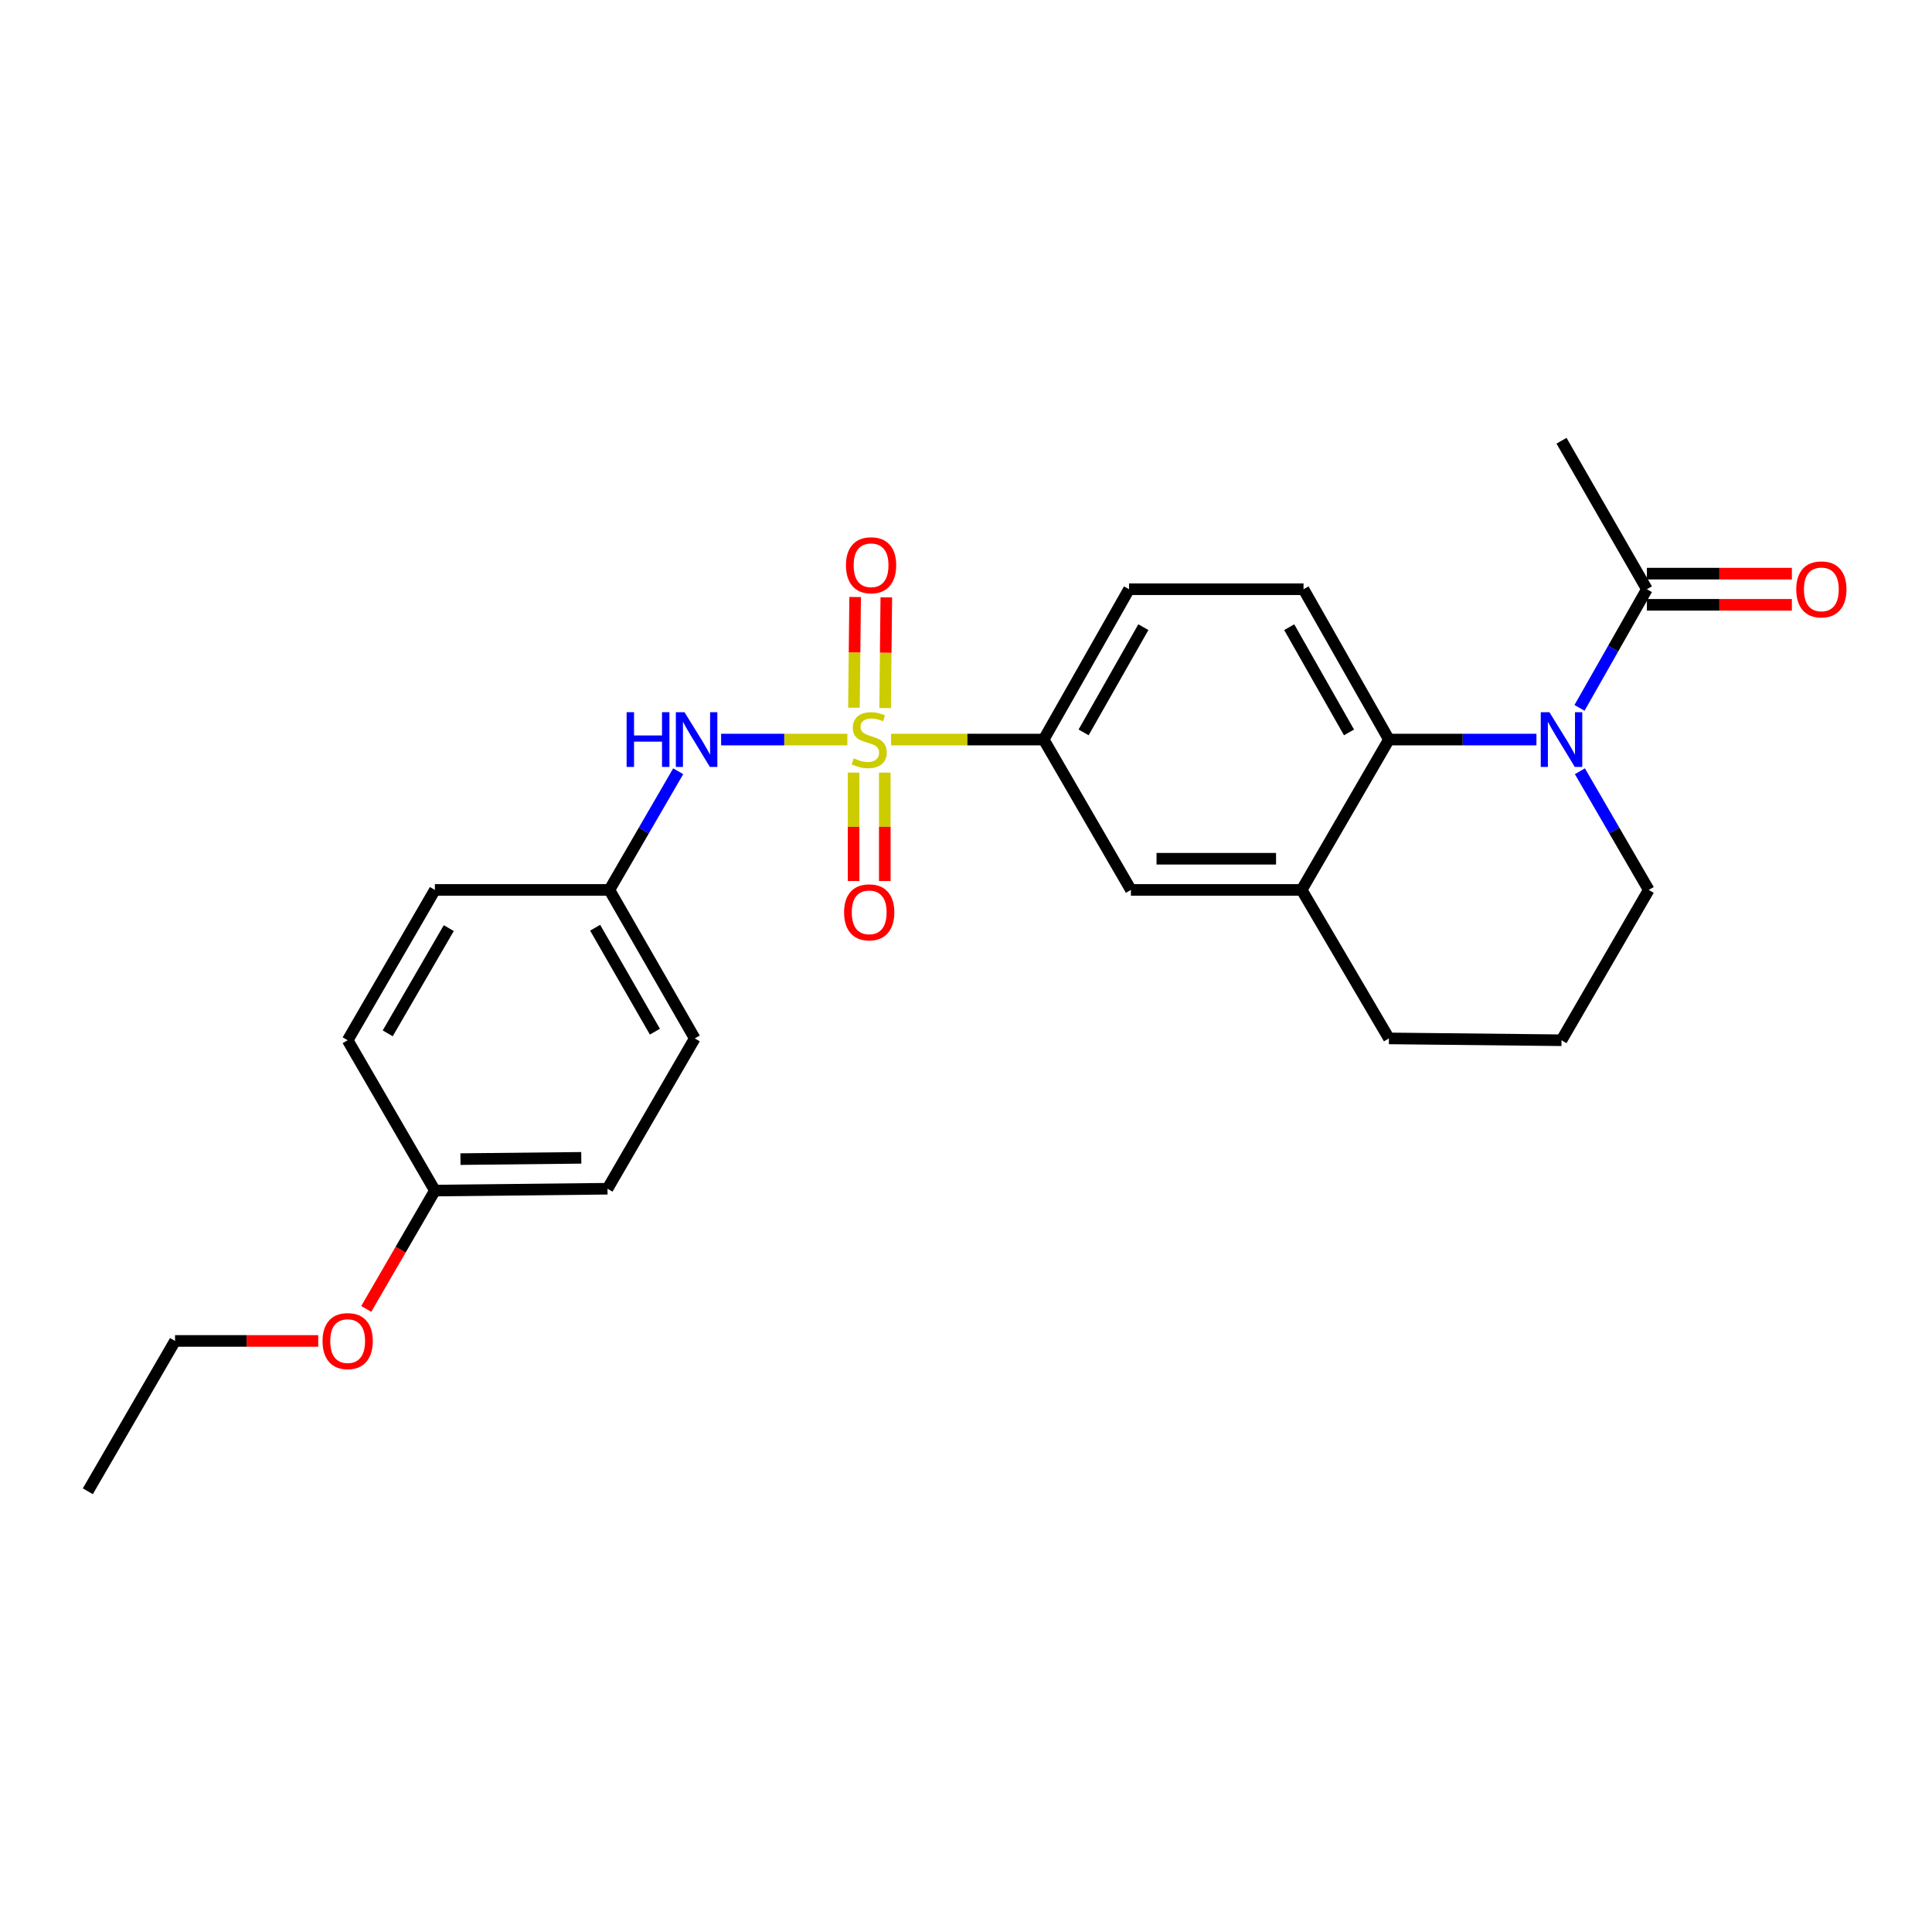 <?xml version='1.0' encoding='iso-8859-1'?>
<svg version='1.1' baseProfile='full'
              xmlns='http://www.w3.org/2000/svg'
                      xmlns:rdkit='http://www.rdkit.org/xml'
                      xmlns:xlink='http://www.w3.org/1999/xlink'
                  xml:space='preserve'
width='1000px' height='1000px' viewBox='0 0 1000 1000'>
<!-- END OF HEADER -->
<rect style='opacity:1.0;fill:#FFFFFF;stroke:none' width='1000' height='1000' x='0' y='0'> </rect>
<path class='bond-2' d='M 461.235,382.793 L 500.72,382.793' style='fill:none;fill-rule:evenodd;stroke:#CCCC00;stroke-width:6px;stroke-linecap:butt;stroke-linejoin:miter;stroke-opacity:1' />
<path class='bond-2' d='M 500.72,382.793 L 540.206,382.793' style='fill:none;fill-rule:evenodd;stroke:#000000;stroke-width:6px;stroke-linecap:butt;stroke-linejoin:miter;stroke-opacity:1' />
<path class='bond-3' d='M 438.584,382.793 L 405.916,382.793' style='fill:none;fill-rule:evenodd;stroke:#CCCC00;stroke-width:6px;stroke-linecap:butt;stroke-linejoin:miter;stroke-opacity:1' />
<path class='bond-3' d='M 405.916,382.793 L 373.248,382.793' style='fill:none;fill-rule:evenodd;stroke:#0000FF;stroke-width:6px;stroke-linecap:butt;stroke-linejoin:miter;stroke-opacity:1' />
<path class='bond-7' d='M 441.827,399.906 L 441.827,427.961' style='fill:none;fill-rule:evenodd;stroke:#CCCC00;stroke-width:6px;stroke-linecap:butt;stroke-linejoin:miter;stroke-opacity:1' />
<path class='bond-7' d='M 441.827,427.961 L 441.827,456.016' style='fill:none;fill-rule:evenodd;stroke:#FF0000;stroke-width:6px;stroke-linecap:butt;stroke-linejoin:miter;stroke-opacity:1' />
<path class='bond-7' d='M 457.967,399.906 L 457.967,427.961' style='fill:none;fill-rule:evenodd;stroke:#CCCC00;stroke-width:6px;stroke-linecap:butt;stroke-linejoin:miter;stroke-opacity:1' />
<path class='bond-7' d='M 457.967,427.961 L 457.967,456.016' style='fill:none;fill-rule:evenodd;stroke:#FF0000;stroke-width:6px;stroke-linecap:butt;stroke-linejoin:miter;stroke-opacity:1' />
<path class='bond-8' d='M 458.142,366.502 L 458.449,337.845' style='fill:none;fill-rule:evenodd;stroke:#CCCC00;stroke-width:6px;stroke-linecap:butt;stroke-linejoin:miter;stroke-opacity:1' />
<path class='bond-8' d='M 458.449,337.845 L 458.756,309.188' style='fill:none;fill-rule:evenodd;stroke:#FF0000;stroke-width:6px;stroke-linecap:butt;stroke-linejoin:miter;stroke-opacity:1' />
<path class='bond-8' d='M 442.003,366.328 L 442.311,337.672' style='fill:none;fill-rule:evenodd;stroke:#CCCC00;stroke-width:6px;stroke-linecap:butt;stroke-linejoin:miter;stroke-opacity:1' />
<path class='bond-8' d='M 442.311,337.672 L 442.618,309.015' style='fill:none;fill-rule:evenodd;stroke:#FF0000;stroke-width:6px;stroke-linecap:butt;stroke-linejoin:miter;stroke-opacity:1' />
<path class='bond-0' d='M 795.262,382.793 L 757.083,382.793' style='fill:none;fill-rule:evenodd;stroke:#0000FF;stroke-width:6px;stroke-linecap:butt;stroke-linejoin:miter;stroke-opacity:1' />
<path class='bond-0' d='M 757.083,382.793 L 718.904,382.793' style='fill:none;fill-rule:evenodd;stroke:#000000;stroke-width:6px;stroke-linecap:butt;stroke-linejoin:miter;stroke-opacity:1' />
<path class='bond-4' d='M 817.548,366.396 L 834.989,335.689' style='fill:none;fill-rule:evenodd;stroke:#0000FF;stroke-width:6px;stroke-linecap:butt;stroke-linejoin:miter;stroke-opacity:1' />
<path class='bond-4' d='M 834.989,335.689 L 852.43,304.983' style='fill:none;fill-rule:evenodd;stroke:#000000;stroke-width:6px;stroke-linecap:butt;stroke-linejoin:miter;stroke-opacity:1' />
<path class='bond-13' d='M 817.755,399.202 L 835.572,429.911' style='fill:none;fill-rule:evenodd;stroke:#0000FF;stroke-width:6px;stroke-linecap:butt;stroke-linejoin:miter;stroke-opacity:1' />
<path class='bond-13' d='M 835.572,429.911 L 853.389,460.62' style='fill:none;fill-rule:evenodd;stroke:#000000;stroke-width:6px;stroke-linecap:butt;stroke-linejoin:miter;stroke-opacity:1' />
<path class='bond-1' d='M 718.904,382.793 L 674.7,304.983' style='fill:none;fill-rule:evenodd;stroke:#000000;stroke-width:6px;stroke-linecap:butt;stroke-linejoin:miter;stroke-opacity:1' />
<path class='bond-1' d='M 698.24,379.093 L 667.298,324.627' style='fill:none;fill-rule:evenodd;stroke:#000000;stroke-width:6px;stroke-linecap:butt;stroke-linejoin:miter;stroke-opacity:1' />
<path class='bond-25' d='M 718.904,382.793 L 673.741,460.62' style='fill:none;fill-rule:evenodd;stroke:#000000;stroke-width:6px;stroke-linecap:butt;stroke-linejoin:miter;stroke-opacity:1' />
<path class='bond-6' d='M 540.206,382.793 L 585.36,460.62' style='fill:none;fill-rule:evenodd;stroke:#000000;stroke-width:6px;stroke-linecap:butt;stroke-linejoin:miter;stroke-opacity:1' />
<path class='bond-10' d='M 540.206,382.793 L 584.391,304.983' style='fill:none;fill-rule:evenodd;stroke:#000000;stroke-width:6px;stroke-linecap:butt;stroke-linejoin:miter;stroke-opacity:1' />
<path class='bond-10' d='M 560.868,379.091 L 591.798,324.624' style='fill:none;fill-rule:evenodd;stroke:#000000;stroke-width:6px;stroke-linecap:butt;stroke-linejoin:miter;stroke-opacity:1' />
<path class='bond-12' d='M 351.038,399.202 L 333.225,429.911' style='fill:none;fill-rule:evenodd;stroke:#0000FF;stroke-width:6px;stroke-linecap:butt;stroke-linejoin:miter;stroke-opacity:1' />
<path class='bond-12' d='M 333.225,429.911 L 315.412,460.62' style='fill:none;fill-rule:evenodd;stroke:#000000;stroke-width:6px;stroke-linecap:butt;stroke-linejoin:miter;stroke-opacity:1' />
<path class='bond-11' d='M 852.43,313.053 L 889.951,313.053' style='fill:none;fill-rule:evenodd;stroke:#000000;stroke-width:6px;stroke-linecap:butt;stroke-linejoin:miter;stroke-opacity:1' />
<path class='bond-11' d='M 889.951,313.053 L 927.472,313.053' style='fill:none;fill-rule:evenodd;stroke:#FF0000;stroke-width:6px;stroke-linecap:butt;stroke-linejoin:miter;stroke-opacity:1' />
<path class='bond-11' d='M 852.43,296.914 L 889.951,296.914' style='fill:none;fill-rule:evenodd;stroke:#000000;stroke-width:6px;stroke-linecap:butt;stroke-linejoin:miter;stroke-opacity:1' />
<path class='bond-11' d='M 889.951,296.914 L 927.472,296.914' style='fill:none;fill-rule:evenodd;stroke:#FF0000;stroke-width:6px;stroke-linecap:butt;stroke-linejoin:miter;stroke-opacity:1' />
<path class='bond-21' d='M 852.43,304.983 L 808.235,228.124' style='fill:none;fill-rule:evenodd;stroke:#000000;stroke-width:6px;stroke-linecap:butt;stroke-linejoin:miter;stroke-opacity:1' />
<path class='bond-5' d='M 673.741,460.62 L 585.36,460.62' style='fill:none;fill-rule:evenodd;stroke:#000000;stroke-width:6px;stroke-linecap:butt;stroke-linejoin:miter;stroke-opacity:1' />
<path class='bond-5' d='M 660.483,444.481 L 598.617,444.481' style='fill:none;fill-rule:evenodd;stroke:#000000;stroke-width:6px;stroke-linecap:butt;stroke-linejoin:miter;stroke-opacity:1' />
<path class='bond-19' d='M 673.741,460.62 L 718.904,537.479' style='fill:none;fill-rule:evenodd;stroke:#000000;stroke-width:6px;stroke-linecap:butt;stroke-linejoin:miter;stroke-opacity:1' />
<path class='bond-9' d='M 674.7,304.983 L 584.391,304.983' style='fill:none;fill-rule:evenodd;stroke:#000000;stroke-width:6px;stroke-linecap:butt;stroke-linejoin:miter;stroke-opacity:1' />
<path class='bond-15' d='M 315.412,460.62 L 225.103,460.62' style='fill:none;fill-rule:evenodd;stroke:#000000;stroke-width:6px;stroke-linecap:butt;stroke-linejoin:miter;stroke-opacity:1' />
<path class='bond-16' d='M 315.412,460.62 L 359.598,537.479' style='fill:none;fill-rule:evenodd;stroke:#000000;stroke-width:6px;stroke-linecap:butt;stroke-linejoin:miter;stroke-opacity:1' />
<path class='bond-16' d='M 308.048,480.193 L 338.978,533.994' style='fill:none;fill-rule:evenodd;stroke:#000000;stroke-width:6px;stroke-linecap:butt;stroke-linejoin:miter;stroke-opacity:1' />
<path class='bond-27' d='M 853.389,460.62 L 808.235,538.43' style='fill:none;fill-rule:evenodd;stroke:#000000;stroke-width:6px;stroke-linecap:butt;stroke-linejoin:miter;stroke-opacity:1' />
<path class='bond-14' d='M 225.103,616.239 L 314.443,615.289' style='fill:none;fill-rule:evenodd;stroke:#000000;stroke-width:6px;stroke-linecap:butt;stroke-linejoin:miter;stroke-opacity:1' />
<path class='bond-14' d='M 238.332,599.958 L 300.871,599.293' style='fill:none;fill-rule:evenodd;stroke:#000000;stroke-width:6px;stroke-linecap:butt;stroke-linejoin:miter;stroke-opacity:1' />
<path class='bond-20' d='M 225.103,616.239 L 207.333,646.868' style='fill:none;fill-rule:evenodd;stroke:#000000;stroke-width:6px;stroke-linecap:butt;stroke-linejoin:miter;stroke-opacity:1' />
<path class='bond-20' d='M 207.333,646.868 L 189.562,677.497' style='fill:none;fill-rule:evenodd;stroke:#FF0000;stroke-width:6px;stroke-linecap:butt;stroke-linejoin:miter;stroke-opacity:1' />
<path class='bond-26' d='M 225.103,616.239 L 179.949,538.43' style='fill:none;fill-rule:evenodd;stroke:#000000;stroke-width:6px;stroke-linecap:butt;stroke-linejoin:miter;stroke-opacity:1' />
<path class='bond-18' d='M 225.103,460.62 L 179.949,538.43' style='fill:none;fill-rule:evenodd;stroke:#000000;stroke-width:6px;stroke-linecap:butt;stroke-linejoin:miter;stroke-opacity:1' />
<path class='bond-18' d='M 232.289,480.392 L 200.681,534.859' style='fill:none;fill-rule:evenodd;stroke:#000000;stroke-width:6px;stroke-linecap:butt;stroke-linejoin:miter;stroke-opacity:1' />
<path class='bond-17' d='M 359.598,537.479 L 314.443,615.289' style='fill:none;fill-rule:evenodd;stroke:#000000;stroke-width:6px;stroke-linecap:butt;stroke-linejoin:miter;stroke-opacity:1' />
<path class='bond-22' d='M 718.904,537.479 L 808.235,538.43' style='fill:none;fill-rule:evenodd;stroke:#000000;stroke-width:6px;stroke-linecap:butt;stroke-linejoin:miter;stroke-opacity:1' />
<path class='bond-23' d='M 164.715,694.066 L 127.658,694.066' style='fill:none;fill-rule:evenodd;stroke:#FF0000;stroke-width:6px;stroke-linecap:butt;stroke-linejoin:miter;stroke-opacity:1' />
<path class='bond-23' d='M 127.658,694.066 L 90.6,694.066' style='fill:none;fill-rule:evenodd;stroke:#000000;stroke-width:6px;stroke-linecap:butt;stroke-linejoin:miter;stroke-opacity:1' />
<path class='bond-24' d='M 90.6,694.066 L 45.455,771.876' style='fill:none;fill-rule:evenodd;stroke:#000000;stroke-width:6px;stroke-linecap:butt;stroke-linejoin:miter;stroke-opacity:1' />
<path  class='atom-0' d='M 441.897 392.513
Q 442.217 392.633, 443.537 393.193
Q 444.857 393.753, 446.297 394.113
Q 447.777 394.433, 449.217 394.433
Q 451.897 394.433, 453.457 393.153
Q 455.017 391.833, 455.017 389.553
Q 455.017 387.993, 454.217 387.033
Q 453.457 386.073, 452.257 385.553
Q 451.057 385.033, 449.057 384.433
Q 446.537 383.673, 445.017 382.953
Q 443.537 382.233, 442.457 380.713
Q 441.417 379.193, 441.417 376.633
Q 441.417 373.073, 443.817 370.873
Q 446.257 368.673, 451.057 368.673
Q 454.337 368.673, 458.057 370.233
L 457.137 373.313
Q 453.737 371.913, 451.177 371.913
Q 448.417 371.913, 446.897 373.073
Q 445.377 374.193, 445.417 376.153
Q 445.417 377.673, 446.177 378.593
Q 446.977 379.513, 448.097 380.033
Q 449.257 380.553, 451.177 381.153
Q 453.737 381.953, 455.257 382.753
Q 456.777 383.553, 457.857 385.193
Q 458.977 386.793, 458.977 389.553
Q 458.977 393.473, 456.337 395.593
Q 453.737 397.673, 449.377 397.673
Q 446.857 397.673, 444.937 397.113
Q 443.057 396.593, 440.817 395.673
L 441.897 392.513
' fill='#CCCC00'/>
<path  class='atom-1' d='M 801.975 368.633
L 811.255 383.633
Q 812.175 385.113, 813.655 387.793
Q 815.135 390.473, 815.215 390.633
L 815.215 368.633
L 818.975 368.633
L 818.975 396.953
L 815.095 396.953
L 805.135 380.553
Q 803.975 378.633, 802.735 376.433
Q 801.535 374.233, 801.175 373.553
L 801.175 396.953
L 797.495 396.953
L 797.495 368.633
L 801.975 368.633
' fill='#0000FF'/>
<path  class='atom-4' d='M 324.337 368.633
L 328.177 368.633
L 328.177 380.673
L 342.657 380.673
L 342.657 368.633
L 346.497 368.633
L 346.497 396.953
L 342.657 396.953
L 342.657 383.873
L 328.177 383.873
L 328.177 396.953
L 324.337 396.953
L 324.337 368.633
' fill='#0000FF'/>
<path  class='atom-4' d='M 354.297 368.633
L 363.577 383.633
Q 364.497 385.113, 365.977 387.793
Q 367.457 390.473, 367.537 390.633
L 367.537 368.633
L 371.297 368.633
L 371.297 396.953
L 367.417 396.953
L 357.457 380.553
Q 356.297 378.633, 355.057 376.433
Q 353.857 374.233, 353.497 373.553
L 353.497 396.953
L 349.817 396.953
L 349.817 368.633
L 354.297 368.633
' fill='#0000FF'/>
<path  class='atom-8' d='M 436.897 472.222
Q 436.897 465.422, 440.257 461.622
Q 443.617 457.822, 449.897 457.822
Q 456.177 457.822, 459.537 461.622
Q 462.897 465.422, 462.897 472.222
Q 462.897 479.102, 459.497 483.022
Q 456.097 486.902, 449.897 486.902
Q 443.657 486.902, 440.257 483.022
Q 436.897 479.142, 436.897 472.222
M 449.897 483.702
Q 454.217 483.702, 456.537 480.822
Q 458.897 477.902, 458.897 472.222
Q 458.897 466.662, 456.537 463.862
Q 454.217 461.022, 449.897 461.022
Q 445.577 461.022, 443.217 463.822
Q 440.897 466.622, 440.897 472.222
Q 440.897 477.942, 443.217 480.822
Q 445.577 483.702, 449.897 483.702
' fill='#FF0000'/>
<path  class='atom-9' d='M 437.865 292.573
Q 437.865 285.773, 441.225 281.973
Q 444.585 278.173, 450.865 278.173
Q 457.145 278.173, 460.505 281.973
Q 463.865 285.773, 463.865 292.573
Q 463.865 299.453, 460.465 303.373
Q 457.065 307.253, 450.865 307.253
Q 444.625 307.253, 441.225 303.373
Q 437.865 299.493, 437.865 292.573
M 450.865 304.053
Q 455.185 304.053, 457.505 301.173
Q 459.865 298.253, 459.865 292.573
Q 459.865 287.013, 457.505 284.213
Q 455.185 281.373, 450.865 281.373
Q 446.545 281.373, 444.185 284.173
Q 441.865 286.973, 441.865 292.573
Q 441.865 298.293, 444.185 301.173
Q 446.545 304.053, 450.865 304.053
' fill='#FF0000'/>
<path  class='atom-12' d='M 929.729 305.063
Q 929.729 298.263, 933.089 294.463
Q 936.449 290.663, 942.729 290.663
Q 949.009 290.663, 952.369 294.463
Q 955.729 298.263, 955.729 305.063
Q 955.729 311.943, 952.329 315.863
Q 948.929 319.743, 942.729 319.743
Q 936.489 319.743, 933.089 315.863
Q 929.729 311.983, 929.729 305.063
M 942.729 316.543
Q 947.049 316.543, 949.369 313.663
Q 951.729 310.743, 951.729 305.063
Q 951.729 299.503, 949.369 296.703
Q 947.049 293.863, 942.729 293.863
Q 938.409 293.863, 936.049 296.663
Q 933.729 299.463, 933.729 305.063
Q 933.729 310.783, 936.049 313.663
Q 938.409 316.543, 942.729 316.543
' fill='#FF0000'/>
<path  class='atom-21' d='M 166.949 694.146
Q 166.949 687.346, 170.309 683.546
Q 173.669 679.746, 179.949 679.746
Q 186.229 679.746, 189.589 683.546
Q 192.949 687.346, 192.949 694.146
Q 192.949 701.026, 189.549 704.946
Q 186.149 708.826, 179.949 708.826
Q 173.709 708.826, 170.309 704.946
Q 166.949 701.066, 166.949 694.146
M 179.949 705.626
Q 184.269 705.626, 186.589 702.746
Q 188.949 699.826, 188.949 694.146
Q 188.949 688.586, 186.589 685.786
Q 184.269 682.946, 179.949 682.946
Q 175.629 682.946, 173.269 685.746
Q 170.949 688.546, 170.949 694.146
Q 170.949 699.866, 173.269 702.746
Q 175.629 705.626, 179.949 705.626
' fill='#FF0000'/>
</svg>
